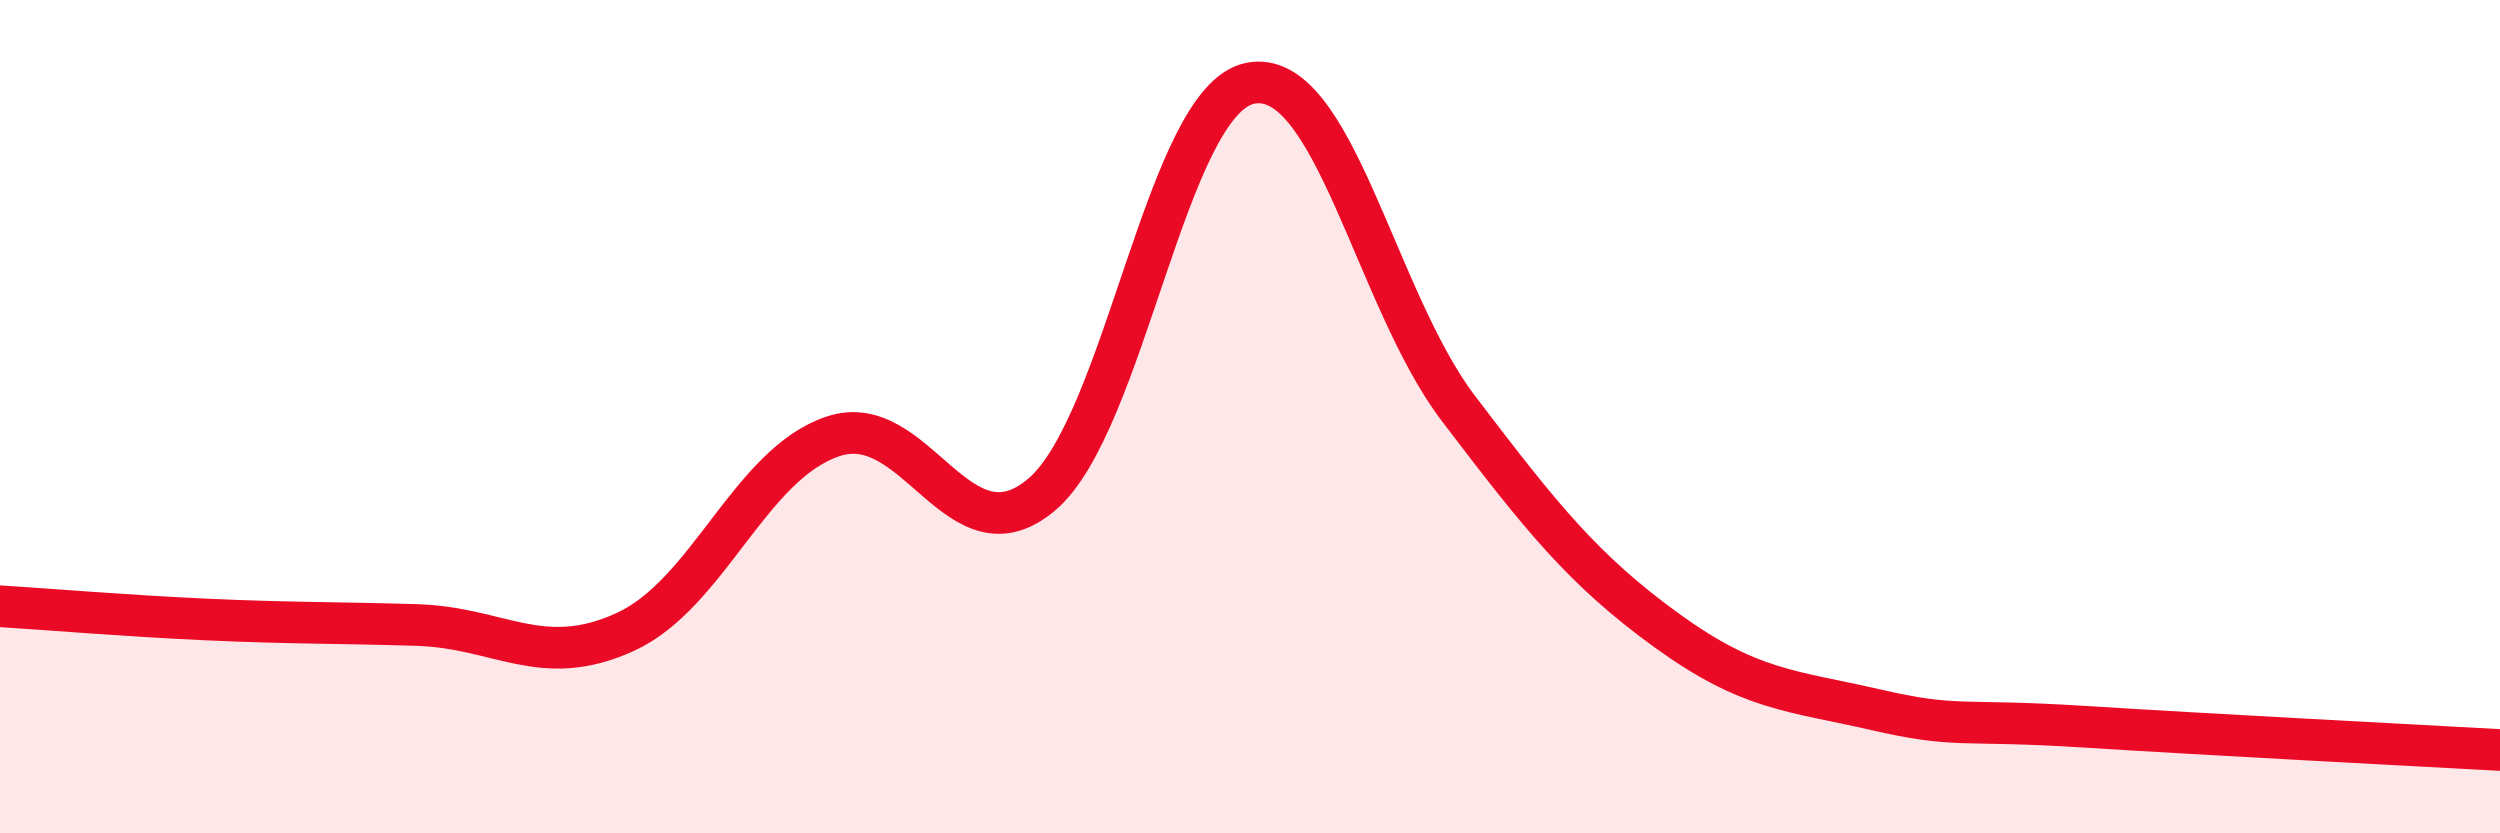 
    <svg width="60" height="20" viewBox="0 0 60 20" xmlns="http://www.w3.org/2000/svg">
      <path
        d="M 0,14.55 C 1,14.61 3,14.78 5,14.87 C 7,14.96 8,14.94 10,15 C 12,15.06 13,16.08 15,15.17 C 17,14.26 18,11.13 20,10.47 C 22,9.81 23,13.56 25,11.87 C 27,10.18 28,2.41 30,2 C 32,1.59 33,7.17 35,9.8 C 37,12.43 38,13.68 40,15.13 C 42,16.58 43,16.57 45,17.03 C 47,17.49 47,17.25 50,17.44 C 53,17.63 58,17.89 60,18L60 20L0 20Z"
        fill="#EB0A25"
        opacity="0.1"
        stroke-linecap="round"
        stroke-linejoin="round"
      />
      <path
        d="M 0,14.55 C 1,14.61 3,14.78 5,14.87 C 7,14.96 8,14.94 10,15 C 12,15.06 13,16.08 15,15.17 C 17,14.26 18,11.13 20,10.47 C 22,9.81 23,13.56 25,11.87 C 27,10.18 28,2.41 30,2 C 32,1.59 33,7.17 35,9.8 C 37,12.43 38,13.68 40,15.13 C 42,16.58 43,16.57 45,17.03 C 47,17.49 47,17.25 50,17.44 C 53,17.63 58,17.89 60,18"
        stroke="#EB0A25"
        stroke-width="1"
        fill="none"
        stroke-linecap="round"
        stroke-linejoin="round"
      />
    </svg>
  